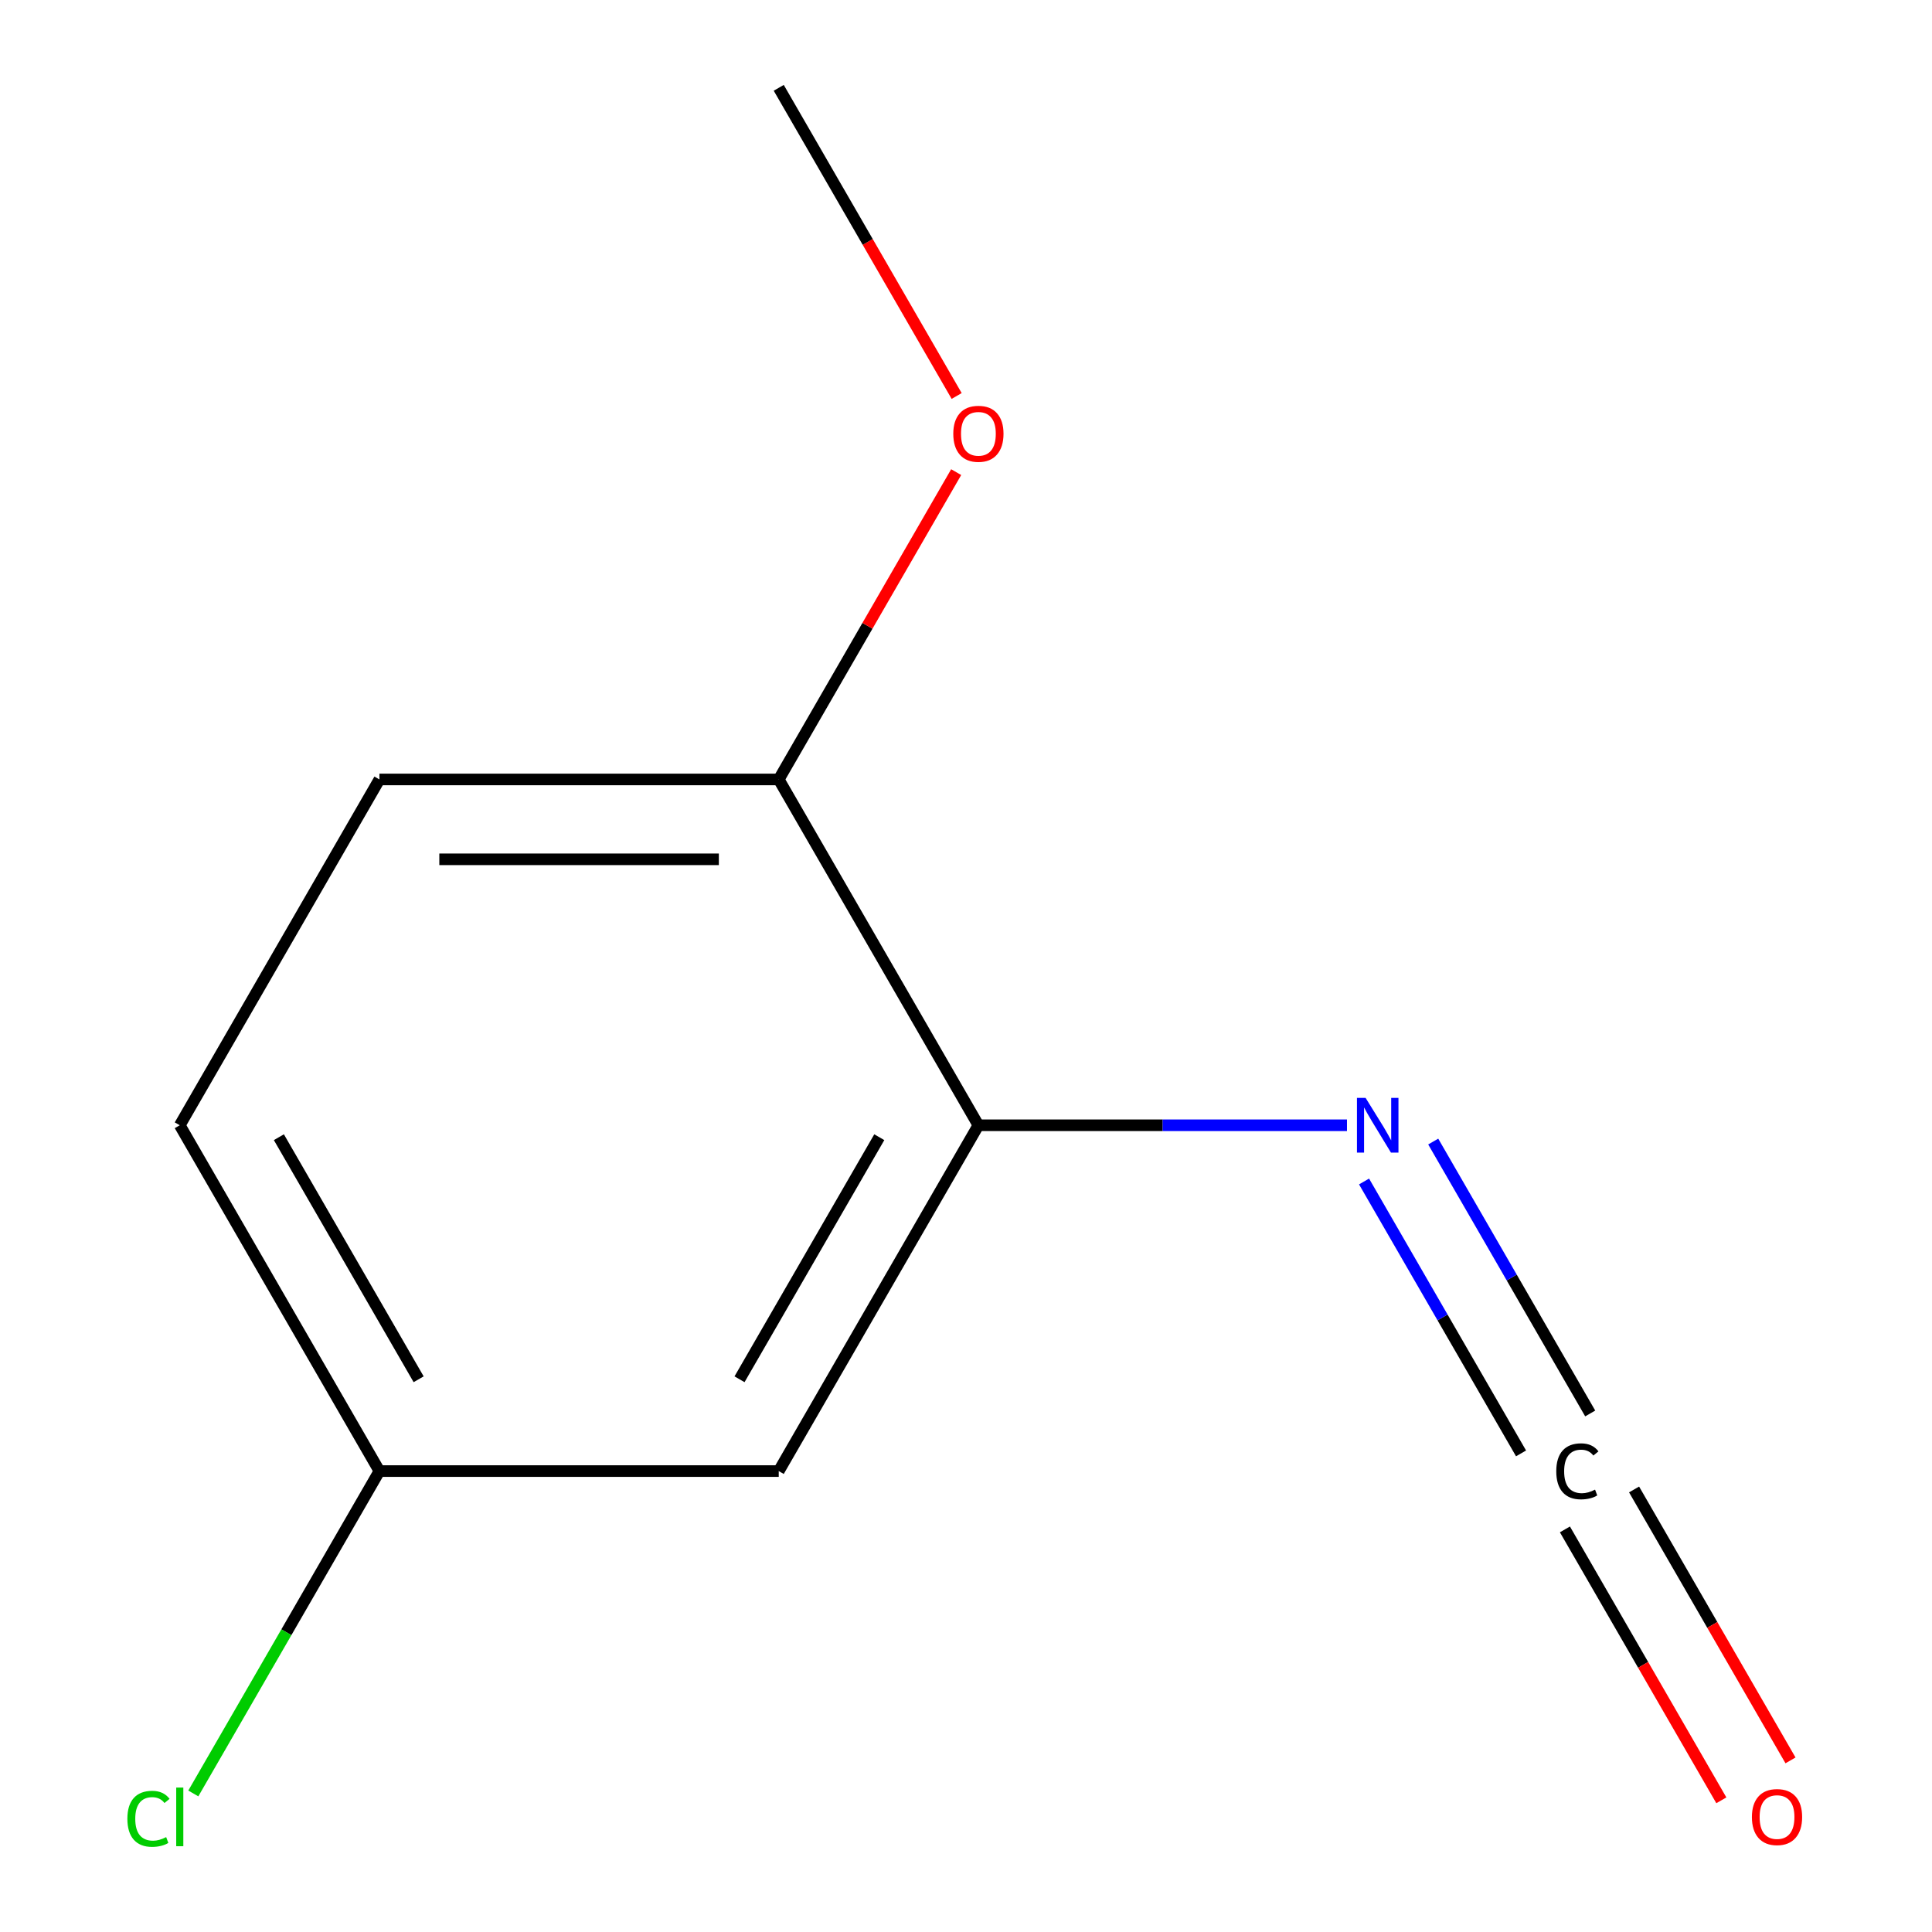 <?xml version='1.0' encoding='iso-8859-1'?>
<svg version='1.1' baseProfile='full'
              xmlns='http://www.w3.org/2000/svg'
                      xmlns:rdkit='http://www.rdkit.org/xml'
                      xmlns:xlink='http://www.w3.org/1999/xlink'
                  xml:space='preserve'
width='1000px' height='1000px' viewBox='0 0 1000 1000'>
<!-- END OF HEADER -->
<rect style='opacity:1.0;fill:#FFFFFF;stroke:none' width='1000' height='1000' x='0' y='0'> </rect>
<path class='bond-1' d='M 823.091,731.607 L 782.462,661.236' style='fill:none;fill-rule:evenodd;stroke:#000000;stroke-width:6px;stroke-linecap:butt;stroke-linejoin:miter;stroke-opacity:1' />
<path class='bond-1' d='M 782.462,661.236 L 741.833,590.865' style='fill:none;fill-rule:evenodd;stroke:#0000FF;stroke-width:6px;stroke-linecap:butt;stroke-linejoin:miter;stroke-opacity:1' />
<path class='bond-1' d='M 787.292,752.275 L 746.663,681.904' style='fill:none;fill-rule:evenodd;stroke:#000000;stroke-width:6px;stroke-linecap:butt;stroke-linejoin:miter;stroke-opacity:1' />
<path class='bond-1' d='M 746.663,681.904 L 706.035,611.533' style='fill:none;fill-rule:evenodd;stroke:#0000FF;stroke-width:6px;stroke-linecap:butt;stroke-linejoin:miter;stroke-opacity:1' />
<path class='bond-4' d='M 810.002,791.609 L 850.483,861.725' style='fill:none;fill-rule:evenodd;stroke:#000000;stroke-width:6px;stroke-linecap:butt;stroke-linejoin:miter;stroke-opacity:1' />
<path class='bond-4' d='M 850.483,861.725 L 890.965,931.842' style='fill:none;fill-rule:evenodd;stroke:#FF0000;stroke-width:6px;stroke-linecap:butt;stroke-linejoin:miter;stroke-opacity:1' />
<path class='bond-4' d='M 845.8,770.941 L 886.282,841.057' style='fill:none;fill-rule:evenodd;stroke:#000000;stroke-width:6px;stroke-linecap:butt;stroke-linejoin:miter;stroke-opacity:1' />
<path class='bond-4' d='M 886.282,841.057 L 926.763,911.173' style='fill:none;fill-rule:evenodd;stroke:#FF0000;stroke-width:6px;stroke-linecap:butt;stroke-linejoin:miter;stroke-opacity:1' />
<path class='bond-0' d='M 506.417,582.435 L 601.805,582.435' style='fill:none;fill-rule:evenodd;stroke:#000000;stroke-width:6px;stroke-linecap:butt;stroke-linejoin:miter;stroke-opacity:1' />
<path class='bond-0' d='M 601.805,582.435 L 697.193,582.435' style='fill:none;fill-rule:evenodd;stroke:#0000FF;stroke-width:6px;stroke-linecap:butt;stroke-linejoin:miter;stroke-opacity:1' />
<path class='bond-2' d='M 506.417,582.435 L 403.075,761.428' style='fill:none;fill-rule:evenodd;stroke:#000000;stroke-width:6px;stroke-linecap:butt;stroke-linejoin:miter;stroke-opacity:1' />
<path class='bond-2' d='M 455.117,588.615 L 382.777,713.911' style='fill:none;fill-rule:evenodd;stroke:#000000;stroke-width:6px;stroke-linecap:butt;stroke-linejoin:miter;stroke-opacity:1' />
<path class='bond-3' d='M 506.417,582.435 L 403.075,403.441' style='fill:none;fill-rule:evenodd;stroke:#000000;stroke-width:6px;stroke-linecap:butt;stroke-linejoin:miter;stroke-opacity:1' />
<path class='bond-6' d='M 403.075,761.428 L 196.391,761.428' style='fill:none;fill-rule:evenodd;stroke:#000000;stroke-width:6px;stroke-linecap:butt;stroke-linejoin:miter;stroke-opacity:1' />
<path class='bond-5' d='M 403.075,403.441 L 196.391,403.441' style='fill:none;fill-rule:evenodd;stroke:#000000;stroke-width:6px;stroke-linecap:butt;stroke-linejoin:miter;stroke-opacity:1' />
<path class='bond-5' d='M 372.072,444.778 L 227.394,444.778' style='fill:none;fill-rule:evenodd;stroke:#000000;stroke-width:6px;stroke-linecap:butt;stroke-linejoin:miter;stroke-opacity:1' />
<path class='bond-9' d='M 403.075,403.441 L 448.993,323.908' style='fill:none;fill-rule:evenodd;stroke:#000000;stroke-width:6px;stroke-linecap:butt;stroke-linejoin:miter;stroke-opacity:1' />
<path class='bond-9' d='M 448.993,323.908 L 494.912,244.375' style='fill:none;fill-rule:evenodd;stroke:#FF0000;stroke-width:6px;stroke-linecap:butt;stroke-linejoin:miter;stroke-opacity:1' />
<path class='bond-7' d='M 196.391,403.441 L 93.049,582.435' style='fill:none;fill-rule:evenodd;stroke:#000000;stroke-width:6px;stroke-linecap:butt;stroke-linejoin:miter;stroke-opacity:1' />
<path class='bond-8' d='M 196.391,761.428 L 148.224,844.857' style='fill:none;fill-rule:evenodd;stroke:#000000;stroke-width:6px;stroke-linecap:butt;stroke-linejoin:miter;stroke-opacity:1' />
<path class='bond-8' d='M 148.224,844.857 L 100.056,928.285' style='fill:none;fill-rule:evenodd;stroke:#00CC00;stroke-width:6px;stroke-linecap:butt;stroke-linejoin:miter;stroke-opacity:1' />
<path class='bond-11' d='M 196.391,761.428 L 93.049,582.435' style='fill:none;fill-rule:evenodd;stroke:#000000;stroke-width:6px;stroke-linecap:butt;stroke-linejoin:miter;stroke-opacity:1' />
<path class='bond-11' d='M 216.688,713.911 L 144.349,588.615' style='fill:none;fill-rule:evenodd;stroke:#000000;stroke-width:6px;stroke-linecap:butt;stroke-linejoin:miter;stroke-opacity:1' />
<path class='bond-10' d='M 495.166,204.961 L 449.12,125.208' style='fill:none;fill-rule:evenodd;stroke:#FF0000;stroke-width:6px;stroke-linecap:butt;stroke-linejoin:miter;stroke-opacity:1' />
<path class='bond-10' d='M 449.12,125.208 L 403.075,45.455' style='fill:none;fill-rule:evenodd;stroke:#000000;stroke-width:6px;stroke-linecap:butt;stroke-linejoin:miter;stroke-opacity:1' />
<path  class='atom-0' d='M 805.522 761.548
Q 805.522 754.508, 808.802 750.828
Q 812.122 747.108, 818.402 747.108
Q 824.242 747.108, 827.362 751.228
L 824.722 753.388
Q 822.442 750.388, 818.402 750.388
Q 814.122 750.388, 811.842 753.268
Q 809.602 756.108, 809.602 761.548
Q 809.602 767.148, 811.922 770.028
Q 814.282 772.908, 818.842 772.908
Q 821.962 772.908, 825.602 771.028
L 826.722 774.028
Q 825.242 774.988, 823.002 775.548
Q 820.762 776.108, 818.282 776.108
Q 812.122 776.108, 808.802 772.348
Q 805.522 768.588, 805.522 761.548
' fill='#000000'/>
<path  class='atom-2' d='M 706.84 568.275
L 716.12 583.275
Q 717.04 584.755, 718.52 587.435
Q 720 590.115, 720.08 590.275
L 720.08 568.275
L 723.84 568.275
L 723.84 596.595
L 719.96 596.595
L 710 580.195
Q 708.84 578.275, 707.6 576.075
Q 706.4 573.875, 706.04 573.195
L 706.04 596.595
L 702.36 596.595
L 702.36 568.275
L 706.84 568.275
' fill='#0000FF'/>
<path  class='atom-5' d='M 906.784 940.502
Q 906.784 933.702, 910.144 929.902
Q 913.504 926.102, 919.784 926.102
Q 926.064 926.102, 929.424 929.902
Q 932.784 933.702, 932.784 940.502
Q 932.784 947.382, 929.384 951.302
Q 925.984 955.182, 919.784 955.182
Q 913.544 955.182, 910.144 951.302
Q 906.784 947.422, 906.784 940.502
M 919.784 951.982
Q 924.104 951.982, 926.424 949.102
Q 928.784 946.182, 928.784 940.502
Q 928.784 934.942, 926.424 932.142
Q 924.104 929.302, 919.784 929.302
Q 915.464 929.302, 913.104 932.102
Q 910.784 934.902, 910.784 940.502
Q 910.784 946.222, 913.104 949.102
Q 915.464 951.982, 919.784 951.982
' fill='#FF0000'/>
<path  class='atom-9' d='M 65.929 941.402
Q 65.929 934.362, 69.209 930.682
Q 72.529 926.962, 78.809 926.962
Q 84.649 926.962, 87.769 931.082
L 85.129 933.242
Q 82.849 930.242, 78.809 930.242
Q 74.529 930.242, 72.249 933.122
Q 70.009 935.962, 70.009 941.402
Q 70.009 947.002, 72.329 949.882
Q 74.689 952.762, 79.249 952.762
Q 82.369 952.762, 86.009 950.882
L 87.129 953.882
Q 85.649 954.842, 83.409 955.402
Q 81.169 955.962, 78.689 955.962
Q 72.529 955.962, 69.209 952.202
Q 65.929 948.442, 65.929 941.402
' fill='#00CC00'/>
<path  class='atom-9' d='M 91.209 925.242
L 94.889 925.242
L 94.889 955.602
L 91.209 955.602
L 91.209 925.242
' fill='#00CC00'/>
<path  class='atom-10' d='M 493.417 224.528
Q 493.417 217.728, 496.777 213.928
Q 500.137 210.128, 506.417 210.128
Q 512.697 210.128, 516.057 213.928
Q 519.417 217.728, 519.417 224.528
Q 519.417 231.408, 516.017 235.328
Q 512.617 239.208, 506.417 239.208
Q 500.177 239.208, 496.777 235.328
Q 493.417 231.448, 493.417 224.528
M 506.417 236.008
Q 510.737 236.008, 513.057 233.128
Q 515.417 230.208, 515.417 224.528
Q 515.417 218.968, 513.057 216.168
Q 510.737 213.328, 506.417 213.328
Q 502.097 213.328, 499.737 216.128
Q 497.417 218.928, 497.417 224.528
Q 497.417 230.248, 499.737 233.128
Q 502.097 236.008, 506.417 236.008
' fill='#FF0000'/>
</svg>

